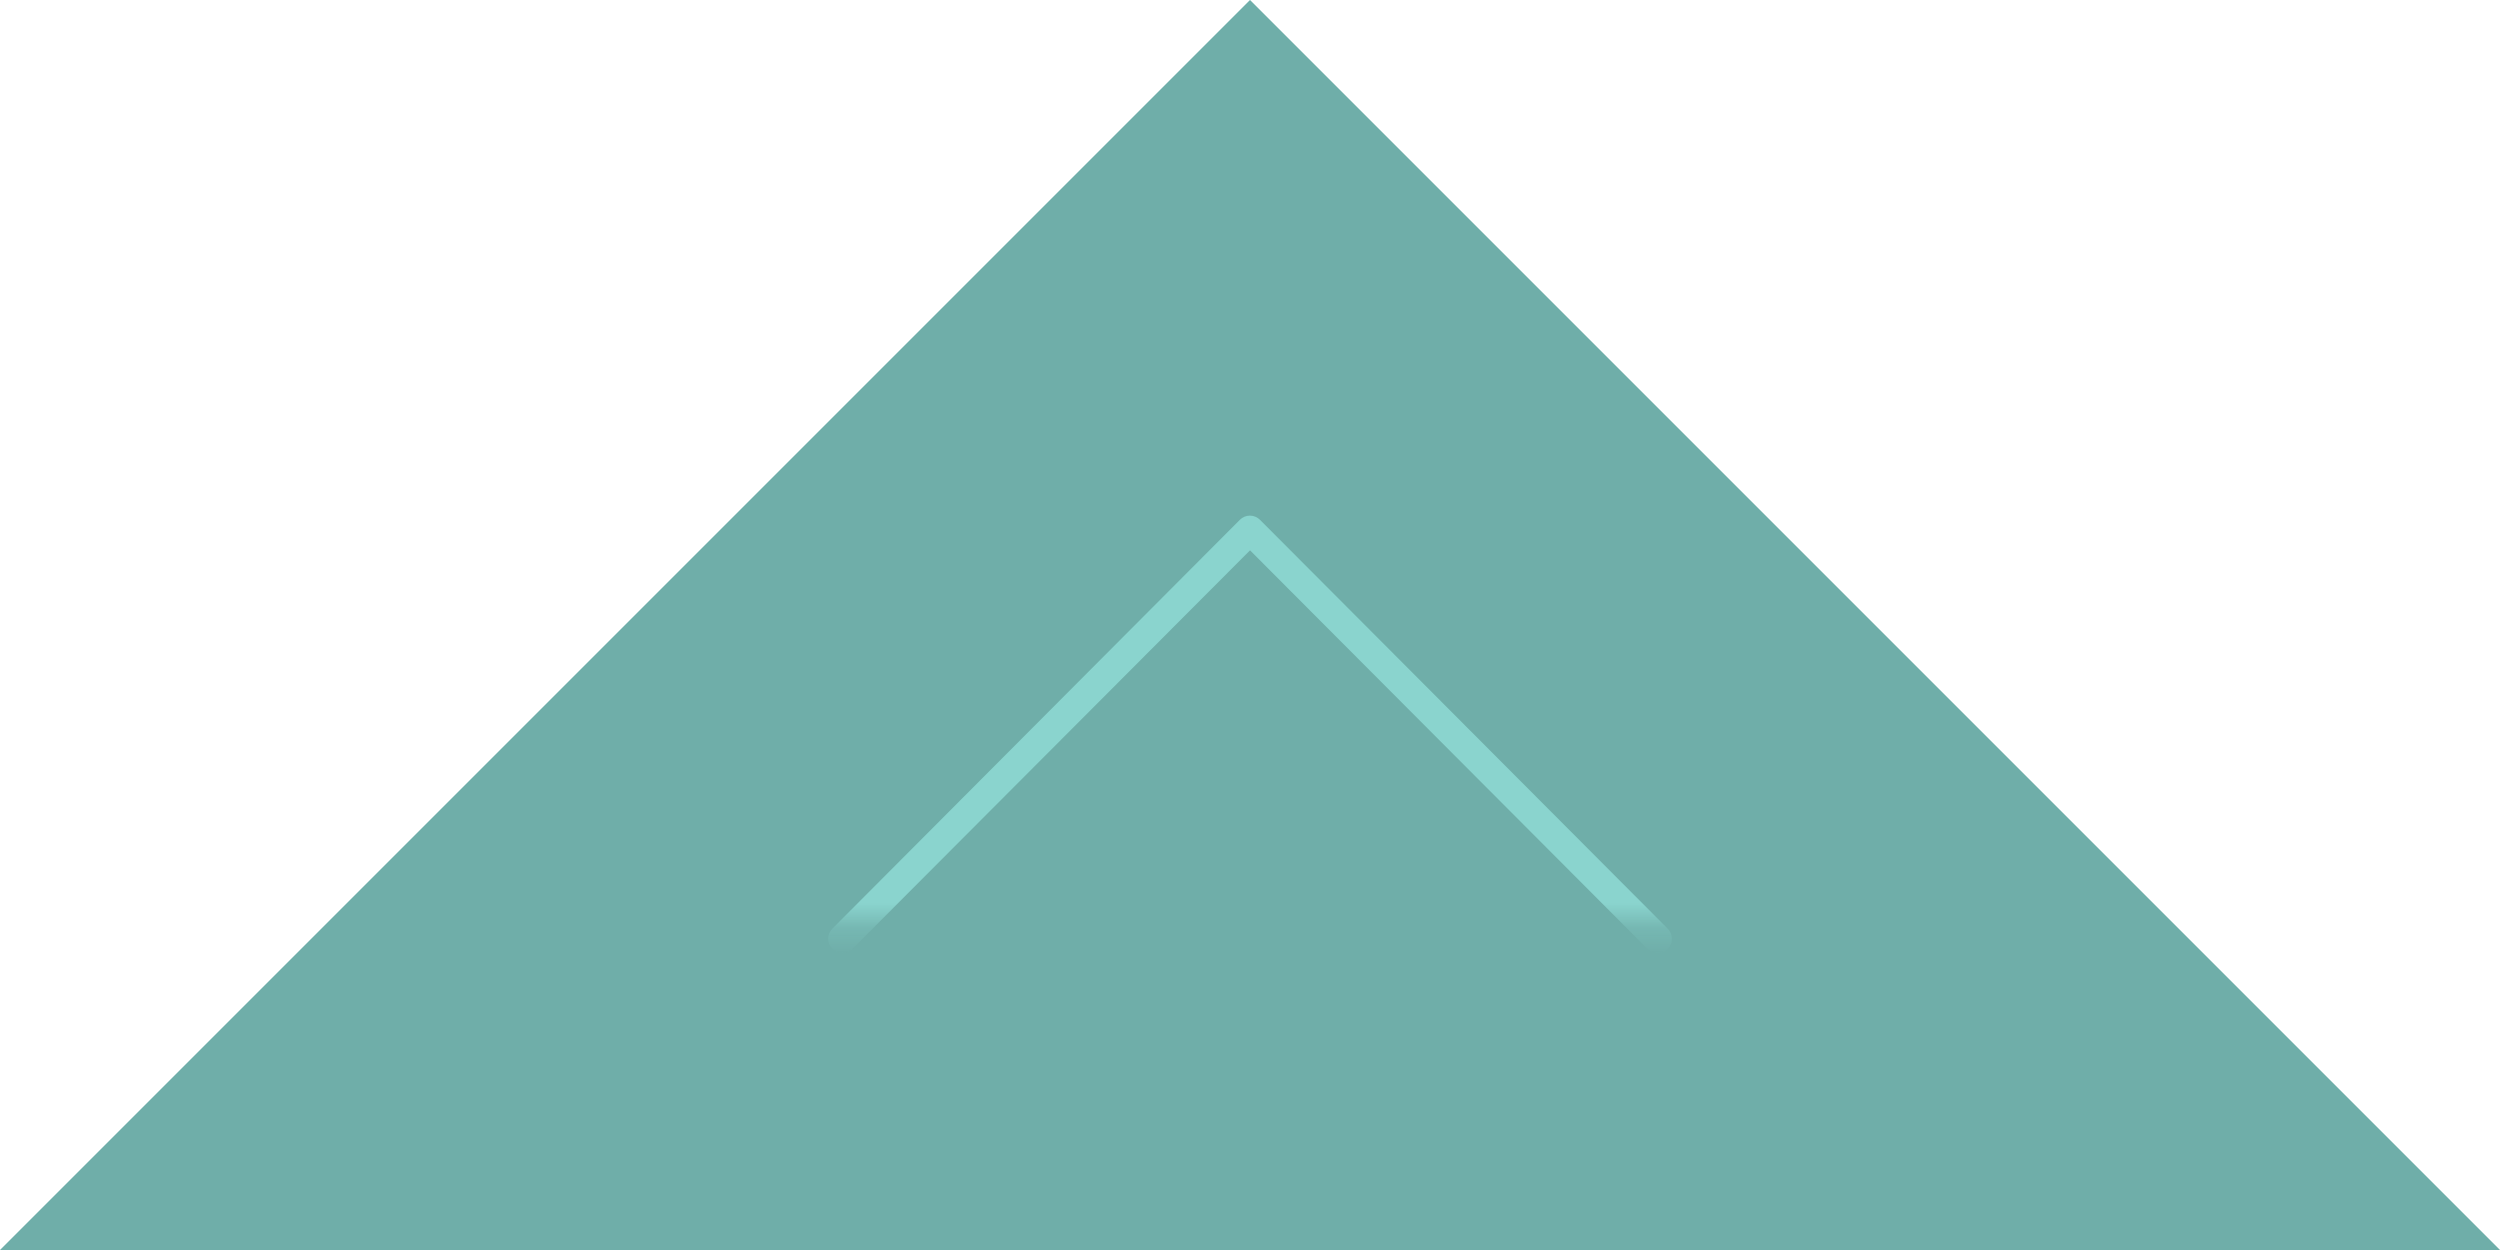 <?xml version="1.0" encoding="UTF-8"?>
<svg width="100px" height="50px" viewBox="0 0 100 50" version="1.1" xmlns="http://www.w3.org/2000/svg" xmlns:xlink="http://www.w3.org/1999/xlink">
    <!-- Generator: Sketch 50.2 (55047) - http://www.bohemiancoding.com/sketch -->
    <title>back to top</title>
    <desc>Created with Sketch.</desc>
    <defs>
        <polygon id="path-1" points="0 0 21.25 0 21.25 42.5 0 42.5"></polygon>
    </defs>
    <g id="Page-1" stroke="none" stroke-width="1" fill="none" fill-rule="evenodd">
        <g id="1.1.-Homepage-Desktop-" transform="translate(-669, -4502)">
            <g id="CTA">
                <g id="back-to-top" transform="translate(669, 4502)">
                    <polygon id="Triangle" fill="#6FAEA9" points="50 0 100 50 0 50"></polygon>
                    <g id="Page-1" stroke-width="1" transform="translate(50.625, 26.25) rotate(90) translate(-50.625, -26.25) translate(40, 5)">
                        <mask id="mask-2" fill="white">
                            <use xlink:href="#path-1"></use>
                        </mask>
                        <g id="Clip-2"></g>
                        <path d="M6.388,21.874 L22.331,5.976 C22.44,5.867 22.5,5.723 22.5,5.572 C22.5,5.421 22.44,5.277 22.331,5.168 C22.222,5.06 22.078,5 21.926,5 C21.775,5 21.63,5.06 21.521,5.168 L5.169,21.474 C5.06,21.583 5,21.727 5,21.878 C5,22.029 5.06,22.173 5.169,22.282 L21.521,38.58 C21.628,38.687 21.778,38.75 21.923,38.75 C22.072,38.75 22.217,38.689 22.318,38.585 C22.433,38.471 22.493,38.327 22.493,38.176 C22.493,38.025 22.433,37.881 22.324,37.772 L6.388,21.874 Z" id="Fill-1" fill="#8AD4CE" mask="url(#mask-2)"></path>
                    </g>
                </g>
            </g>
        </g>
    </g>
</svg>